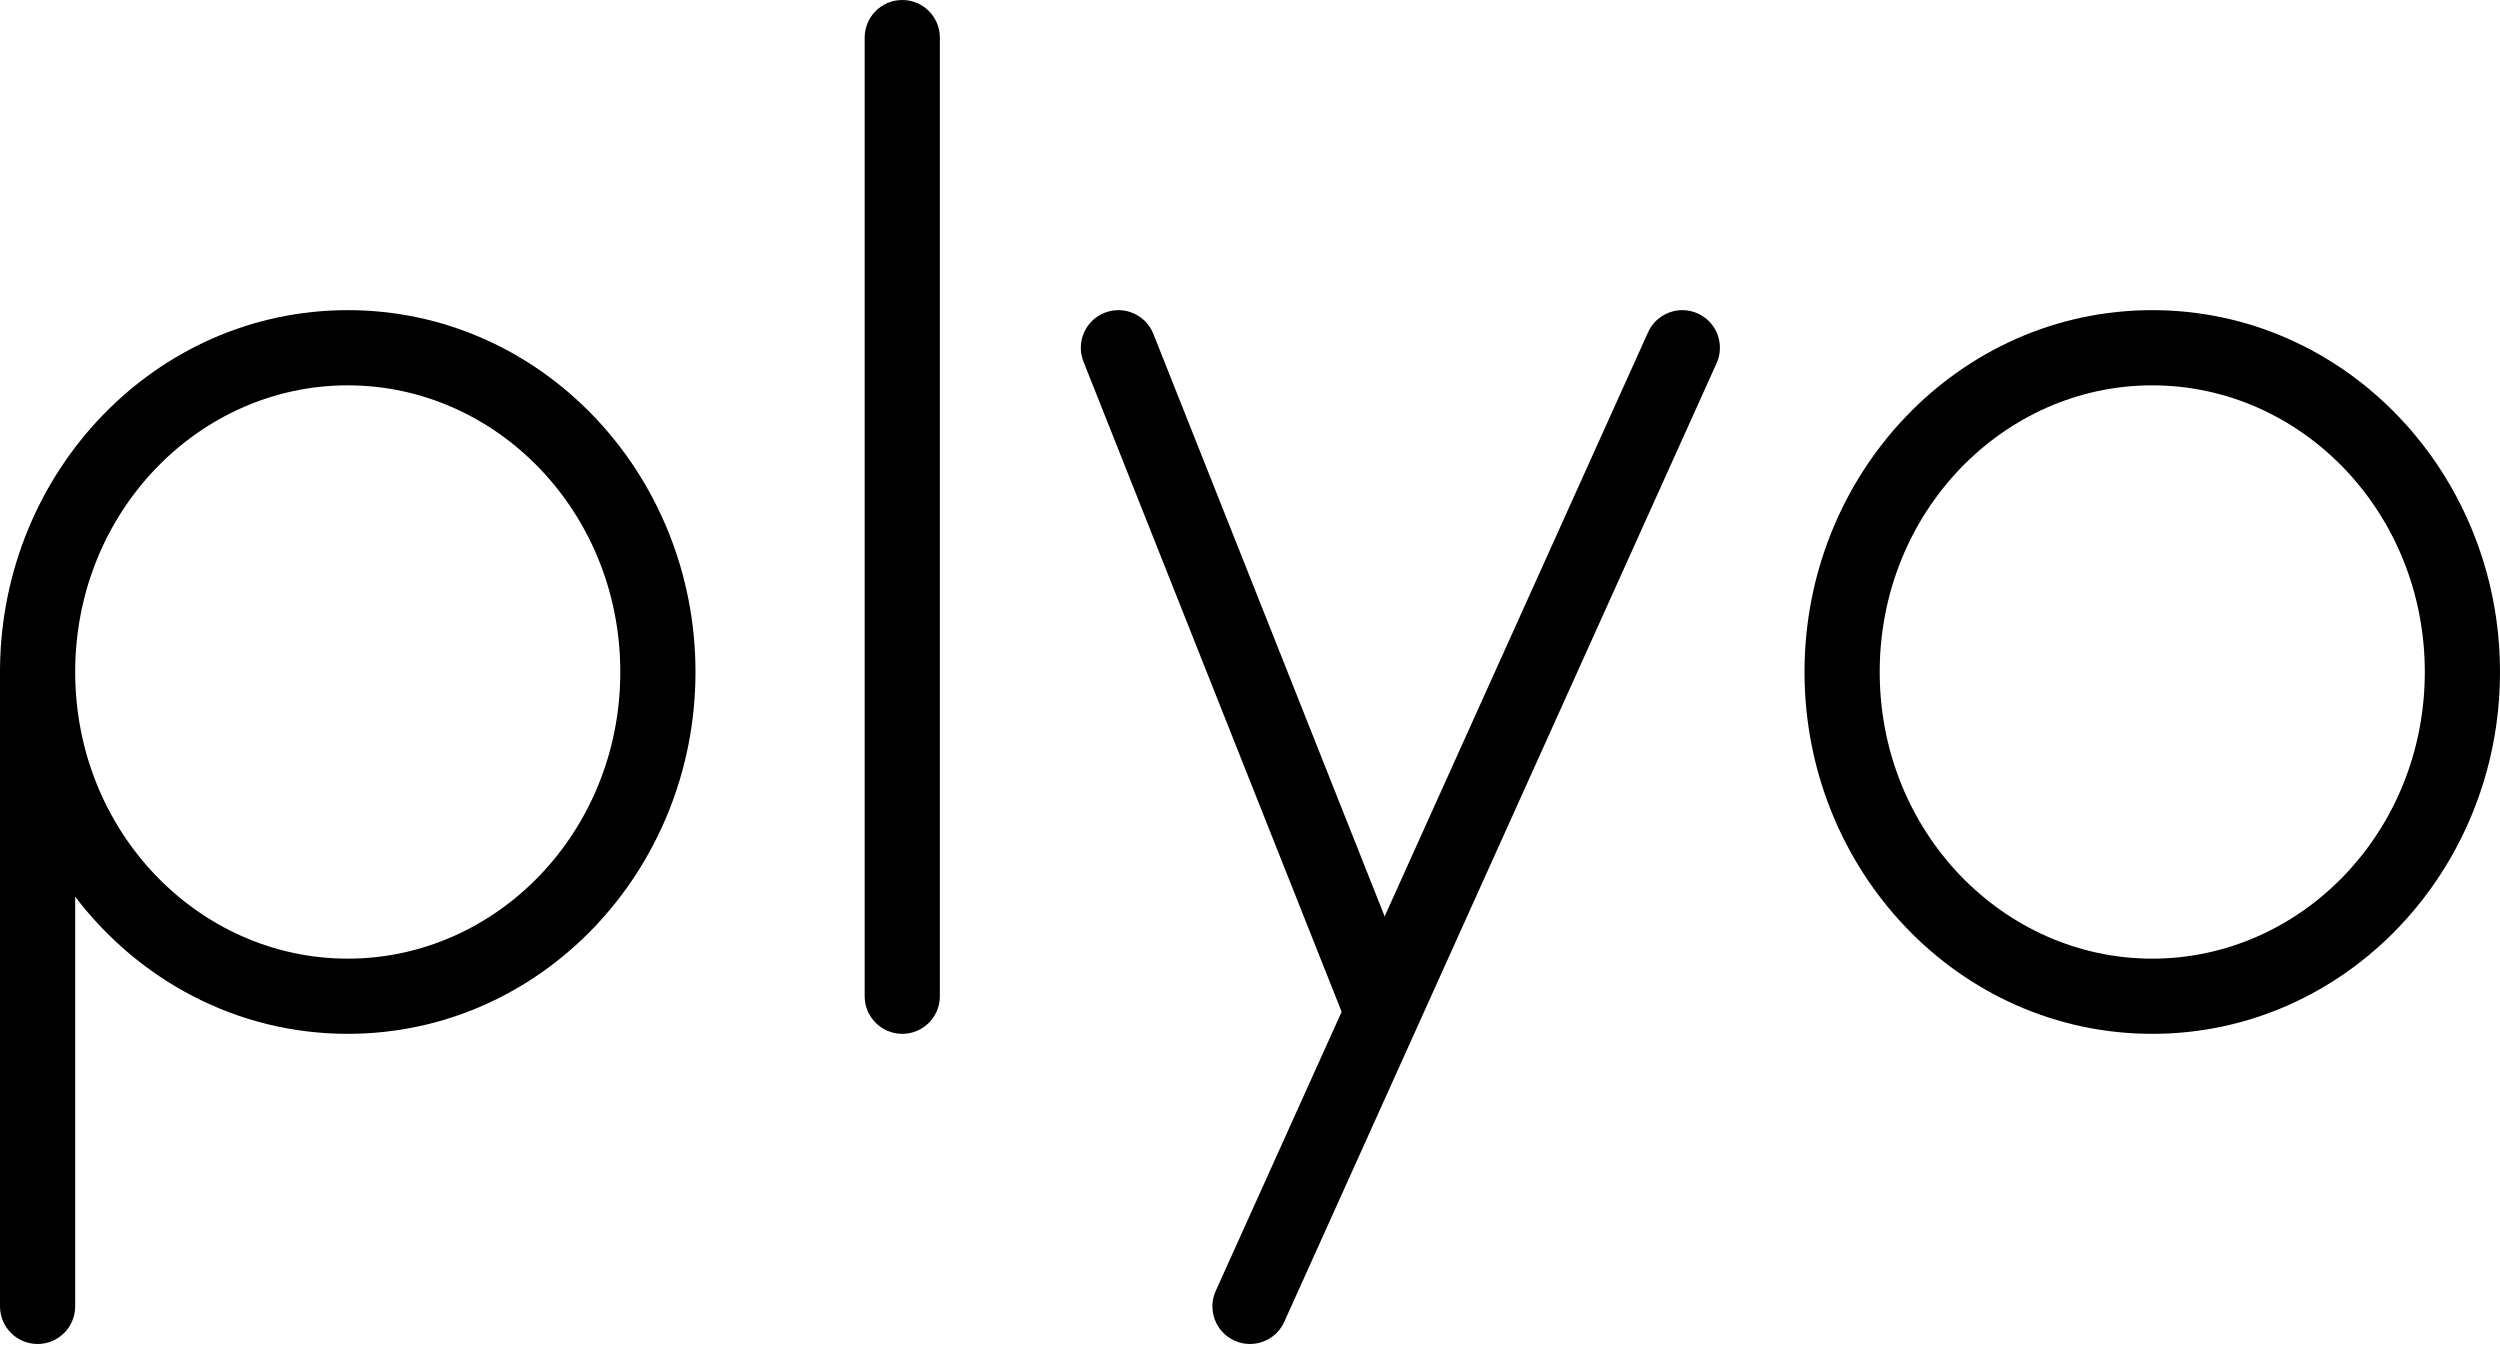 <?xml version="1.0" encoding="UTF-8"?> <svg xmlns="http://www.w3.org/2000/svg" width="266" height="145" viewBox="0 0 266 145" fill="none"> <path fill-rule="evenodd" clip-rule="evenodd" d="M229 33C208.399 33 192 50.407 192 71.5C192 92.593 208.399 110 229 110C249.601 110 266 92.593 266 71.5C266 50.407 249.601 33 229 33ZM200 71.5C200 54.487 213.148 41 229 41C244.852 41 258 54.487 258 71.5C258 88.513 244.852 102 229 102C213.148 102 200 88.513 200 71.5Z" fill="black"></path> <path fill-rule="evenodd" clip-rule="evenodd" d="M96 1.74846e-07C98.209 7.8281e-08 100 1.791 100 4L100 106C100 108.209 98.209 110 96 110C93.791 110 92 108.209 92 106L92 4C92 1.791 93.791 2.7141e-07 96 1.74846e-07Z" fill="black"></path> <path fill-rule="evenodd" clip-rule="evenodd" d="M0.003 71C0.26 50.133 16.562 33 37 33C57.601 33 74 50.407 74 71.5C74 92.593 57.601 110 37 110C25.184 110 14.75 104.273 8 95.409V139C8 141.209 6.209 143 4 143C1.791 143 0 141.209 0 139V71H0.003ZM8 71.5C8 88.513 21.148 102 37 102C52.852 102 66 88.513 66 71.5C66 54.487 52.852 41 37 41C21.148 41 8 54.487 8 71.5Z" fill="black"></path> <path fill-rule="evenodd" clip-rule="evenodd" d="M180.644 33.354C182.658 34.262 183.555 36.631 182.646 38.645L136.646 140.644C135.738 142.658 133.369 143.555 131.356 142.646C129.342 141.738 128.445 139.369 129.354 137.356L175.354 35.356C176.262 33.342 178.631 32.446 180.644 33.354Z" fill="black"></path> <path fill-rule="evenodd" clip-rule="evenodd" d="M117.524 33.282C119.577 32.467 121.902 33.471 122.718 35.524L151.194 107.242L143.758 110.194L115.282 38.476C114.467 36.423 115.471 34.098 117.524 33.282Z" fill="black"></path> </svg> 